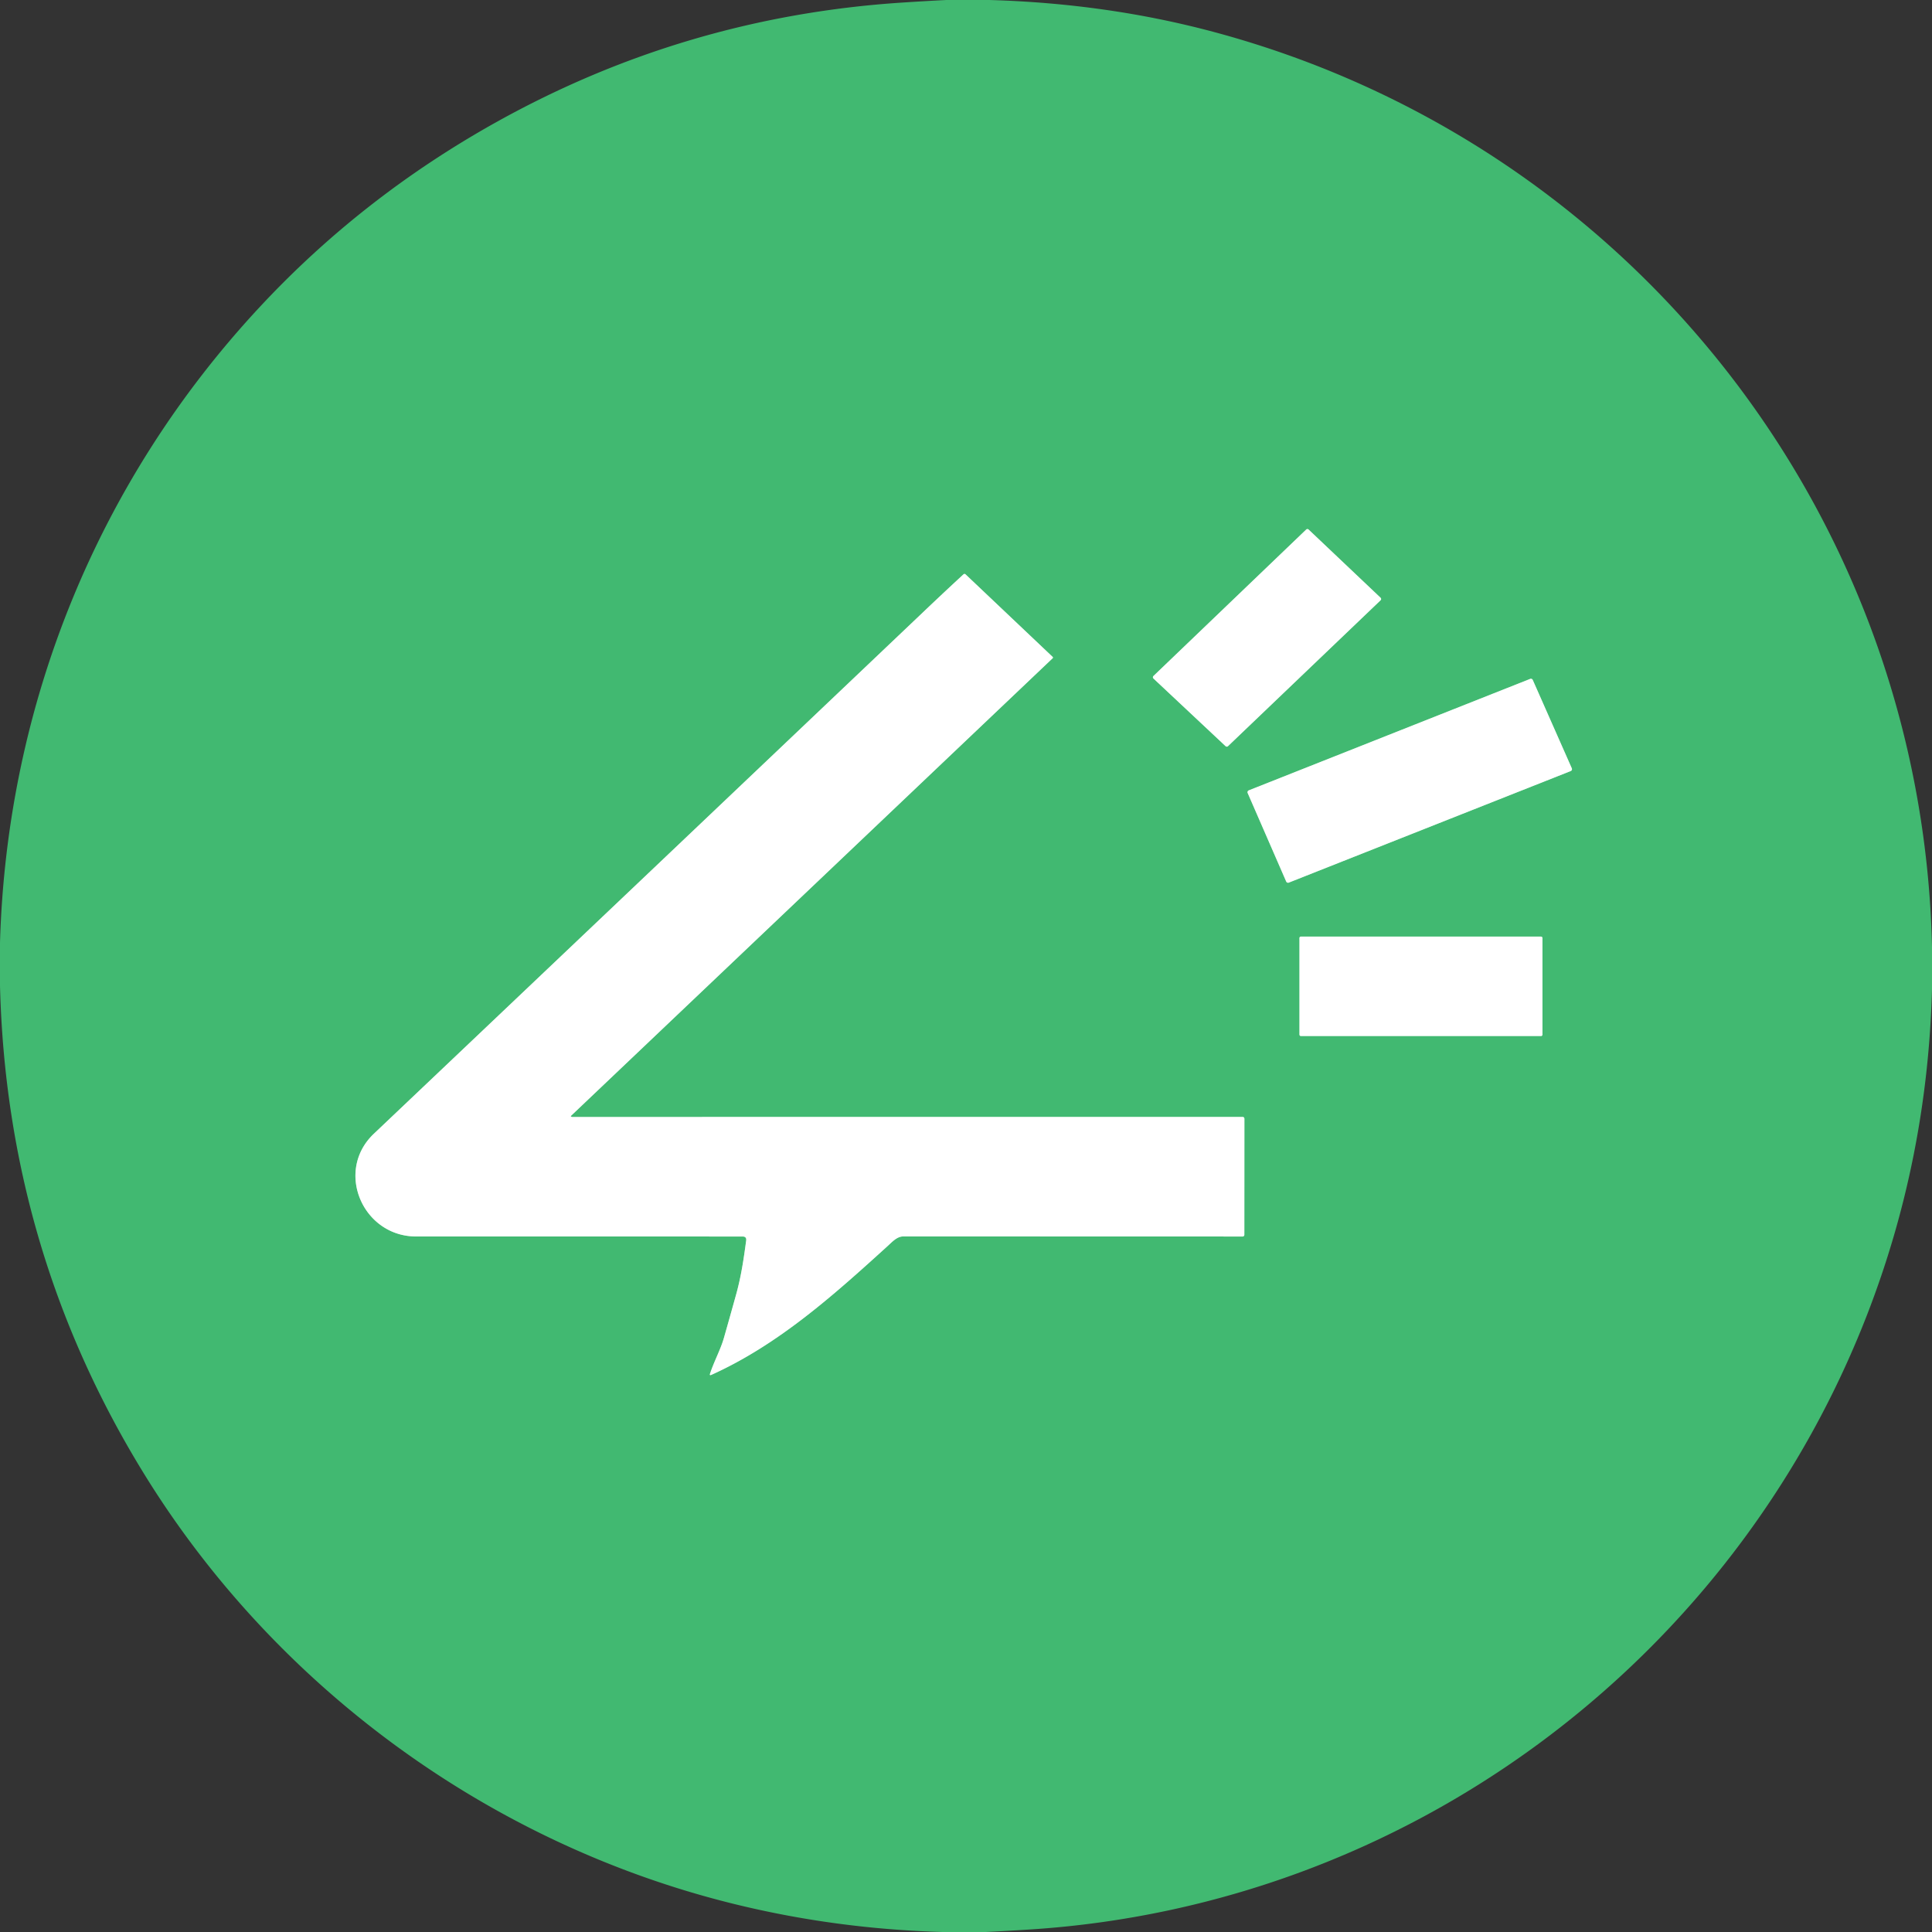 <svg viewBox="0.00 0.00 600.00 600.00" version="1.1" xmlns="http://www.w3.org/2000/svg">
<rect x="0.00" y="0.00" width="600.00" height="600.00" fill="#333333" stroke="none"/>
<g stroke-linecap="butt" fill="none" stroke-width="2.00">
<path d="M 428.75 186.42
  A 0.54 0.54 0.0 0 0 428.75 185.64
  L 406.39 164.45
  A 0.54 0.54 0.0 0 0 405.65 164.46
  L 358.21 209.94
  A 0.54 0.54 0.0 0 0 358.22 210.72
  L 380.62 231.73
  A 0.54 0.54 0.0 0 0 381.36 231.73
  L 428.75 186.42" stroke="#a0dcb8"></path>
<path d="M 177.26 346.69
  A 0.14 0.06 -44.7 0 1 177.32 346.54
  L 326.92 204.41
  A 0.28 0.27 -45.7 0 0 326.92 204.02
  L 299.89 178.40
  Q 299.55 178.07 299.19 178.39
  Q 293.06 184.05 287.02 189.80
  Q 201.60 270.99 116.10 352.10
  C 103.88 363.69 112.65 384.00 129.25 384.00
  Q 180.36 384.00 230.62 384.01
  Q 231.90 384.01 231.73 385.28
  C 230.96 391.01 230.19 396.28 228.67 401.80
  Q 226.76 408.71 224.79 415.60
  C 223.78 419.11 221.75 422.82 220.51 426.60
  Q 220.29 427.26 220.93 426.97
  C 241.69 417.61 258.80 402.30 275.70 386.93
  C 277.11 385.64 278.60 383.99 280.50 383.99
  Q 333.02 383.99 385.91 384.01
  A 0.53 0.53 0.0 0 0 386.44 383.48
  L 386.46 347.49
  Q 386.46 346.88 385.86 346.88
  L 177.65 346.89
  Q 177.56 346.89 177.49 346.84
  Q 177.37 346.76 177.26 346.69" stroke="#a0dcb8"></path>
<path d="M 487.79 239.46
  A 0.63 0.63 0.0 0 0 488.14 238.62
  L 476.01 211.17
  A 0.63 0.63 0.0 0 0 475.21 210.84
  L 387.83 245.45
  A 0.63 0.63 0.0 0 0 387.48 246.29
  L 399.44 273.76
  A 0.63 0.63 0.0 0 0 400.25 274.10
  L 487.79 239.46" stroke="#a0dcb8"></path>
<path d="M 479.02 291.30
  A 0.43 0.43 0.0 0 0 478.59 290.87
  L 403.99 290.87
  A 0.43 0.43 0.0 0 0 403.56 291.30
  L 403.56 321.32
  A 0.43 0.43 0.0 0 0 403.99 321.75
  L 478.59 321.75
  A 0.43 0.43 0.0 0 0 479.02 321.32
  L 479.02 291.30" stroke="#a0dcb8"></path>
</g>
<path d="M 293.88 0.00
  L 307.24 0.00
  Q 343.65 1.04 376.64 9.84
  C 505.90 44.33 597.00 159.61 600.00 294.06
  L 600.00 307.23
  Q 598.58 360.03 579.84 408.31
  C 537.81 516.60 436.43 591.71 320.00 599.21
  Q 313.06 599.66 306.12 600.00
  L 292.76 600.00
  Q 259.19 599.05 227.34 591.14
  C 151.55 572.32 84.93 523.47 44.18 456.80
  Q 2.04 387.85 0.00 306.11
  L 0.00 292.75
  C 2.14 218.79 30.39 149.35 80.63 95.38
  Q 112.50 61.14 154.13 37.93
  Q 212.78 5.24 280.00 0.81
  Q 286.94 0.35 293.88 0.00
  Z
  M 428.75 186.42
  A 0.54 0.54 0.0 0 0 428.75 185.64
  L 406.39 164.45
  A 0.54 0.54 0.0 0 0 405.65 164.46
  L 358.21 209.94
  A 0.54 0.54 0.0 0 0 358.22 210.72
  L 380.62 231.73
  A 0.54 0.54 0.0 0 0 381.36 231.73
  L 428.75 186.42
  Z
  M 177.26 346.69
  A 0.14 0.06 -44.7 0 1 177.32 346.54
  L 326.92 204.41
  A 0.28 0.27 -45.7 0 0 326.92 204.02
  L 299.89 178.40
  Q 299.55 178.07 299.19 178.39
  Q 293.06 184.05 287.02 189.80
  Q 201.60 270.99 116.10 352.10
  C 103.88 363.69 112.65 384.00 129.25 384.00
  Q 180.36 384.00 230.62 384.01
  Q 231.90 384.01 231.73 385.28
  C 230.96 391.01 230.19 396.28 228.67 401.80
  Q 226.76 408.71 224.79 415.60
  C 223.78 419.11 221.75 422.82 220.51 426.60
  Q 220.29 427.26 220.93 426.97
  C 241.69 417.61 258.80 402.30 275.70 386.93
  C 277.11 385.64 278.60 383.99 280.50 383.99
  Q 333.02 383.99 385.91 384.01
  A 0.53 0.53 0.0 0 0 386.44 383.48
  L 386.46 347.49
  Q 386.46 346.88 385.86 346.88
  L 177.65 346.89
  Q 177.56 346.89 177.49 346.84
  Q 177.37 346.76 177.26 346.69
  Z
  M 487.79 239.46
  A 0.63 0.63 0.0 0 0 488.14 238.62
  L 476.01 211.17
  A 0.63 0.63 0.0 0 0 475.21 210.84
  L 387.83 245.45
  A 0.63 0.63 0.0 0 0 387.48 246.29
  L 399.44 273.76
  A 0.63 0.63 0.0 0 0 400.25 274.10
  L 487.79 239.46
  Z
  M 479.02 291.30
  A 0.43 0.43 0.0 0 0 478.59 290.87
  L 403.99 290.87
  A 0.43 0.43 0.0 0 0 403.56 291.30
  L 403.56 321.32
  A 0.43 0.43 0.0 0 0 403.99 321.75
  L 478.59 321.75
  A 0.43 0.43 0.0 0 0 479.02 321.32
  L 479.02 291.30
  Z" fill="#41b971"></path>
<path d="M 428.75 186.42
  L 381.36 231.73
  A 0.54 0.54 0.0 0 1 380.62 231.73
  L 358.22 210.72
  A 0.54 0.54 0.0 0 1 358.21 209.94
  L 405.65 164.46
  A 0.54 0.54 0.0 0 1 406.39 164.45
  L 428.75 185.64
  A 0.54 0.54 0.0 0 1 428.75 186.42
  Z" fill="#ffffff"></path>
<path d="M 177.26 346.69
  Q 177.37 346.76 177.49 346.84
  Q 177.56 346.89 177.65 346.89
  L 385.86 346.88
  Q 386.46 346.88 386.46 347.49
  L 386.44 383.48
  A 0.53 0.53 0.0 0 1 385.91 384.01
  Q 333.02 383.99 280.50 383.99
  C 278.60 383.99 277.11 385.64 275.70 386.93
  C 258.80 402.30 241.69 417.61 220.93 426.97
  Q 220.29 427.26 220.51 426.60
  C 221.75 422.82 223.78 419.11 224.79 415.60
  Q 226.76 408.71 228.67 401.80
  C 230.19 396.28 230.96 391.01 231.73 385.28
  Q 231.90 384.01 230.62 384.01
  Q 180.36 384.00 129.25 384.00
  C 112.65 384.00 103.88 363.69 116.10 352.10
  Q 201.60 270.99 287.02 189.80
  Q 293.06 184.05 299.19 178.39
  Q 299.55 178.07 299.89 178.40
  L 326.92 204.02
  A 0.28 0.27 -45.7 0 1 326.92 204.41
  L 177.32 346.54
  A 0.14 0.06 -44.7 0 0 177.26 346.69
  Z" fill="#ffffff"></path>
<path d="M 487.79 239.46
  L 400.25 274.10
  A 0.63 0.63 0.0 0 1 399.44 273.76
  L 387.48 246.29
  A 0.63 0.63 0.0 0 1 387.83 245.45
  L 475.21 210.84
  A 0.63 0.63 0.0 0 1 476.01 211.17
  L 488.14 238.62
  A 0.63 0.63 0.0 0 1 487.79 239.46
  Z" fill="#ffffff"></path>
<rect rx="0.43" height="30.88" width="75.46" y="290.87" x="403.56" fill="#ffffff"></rect>
</svg>
